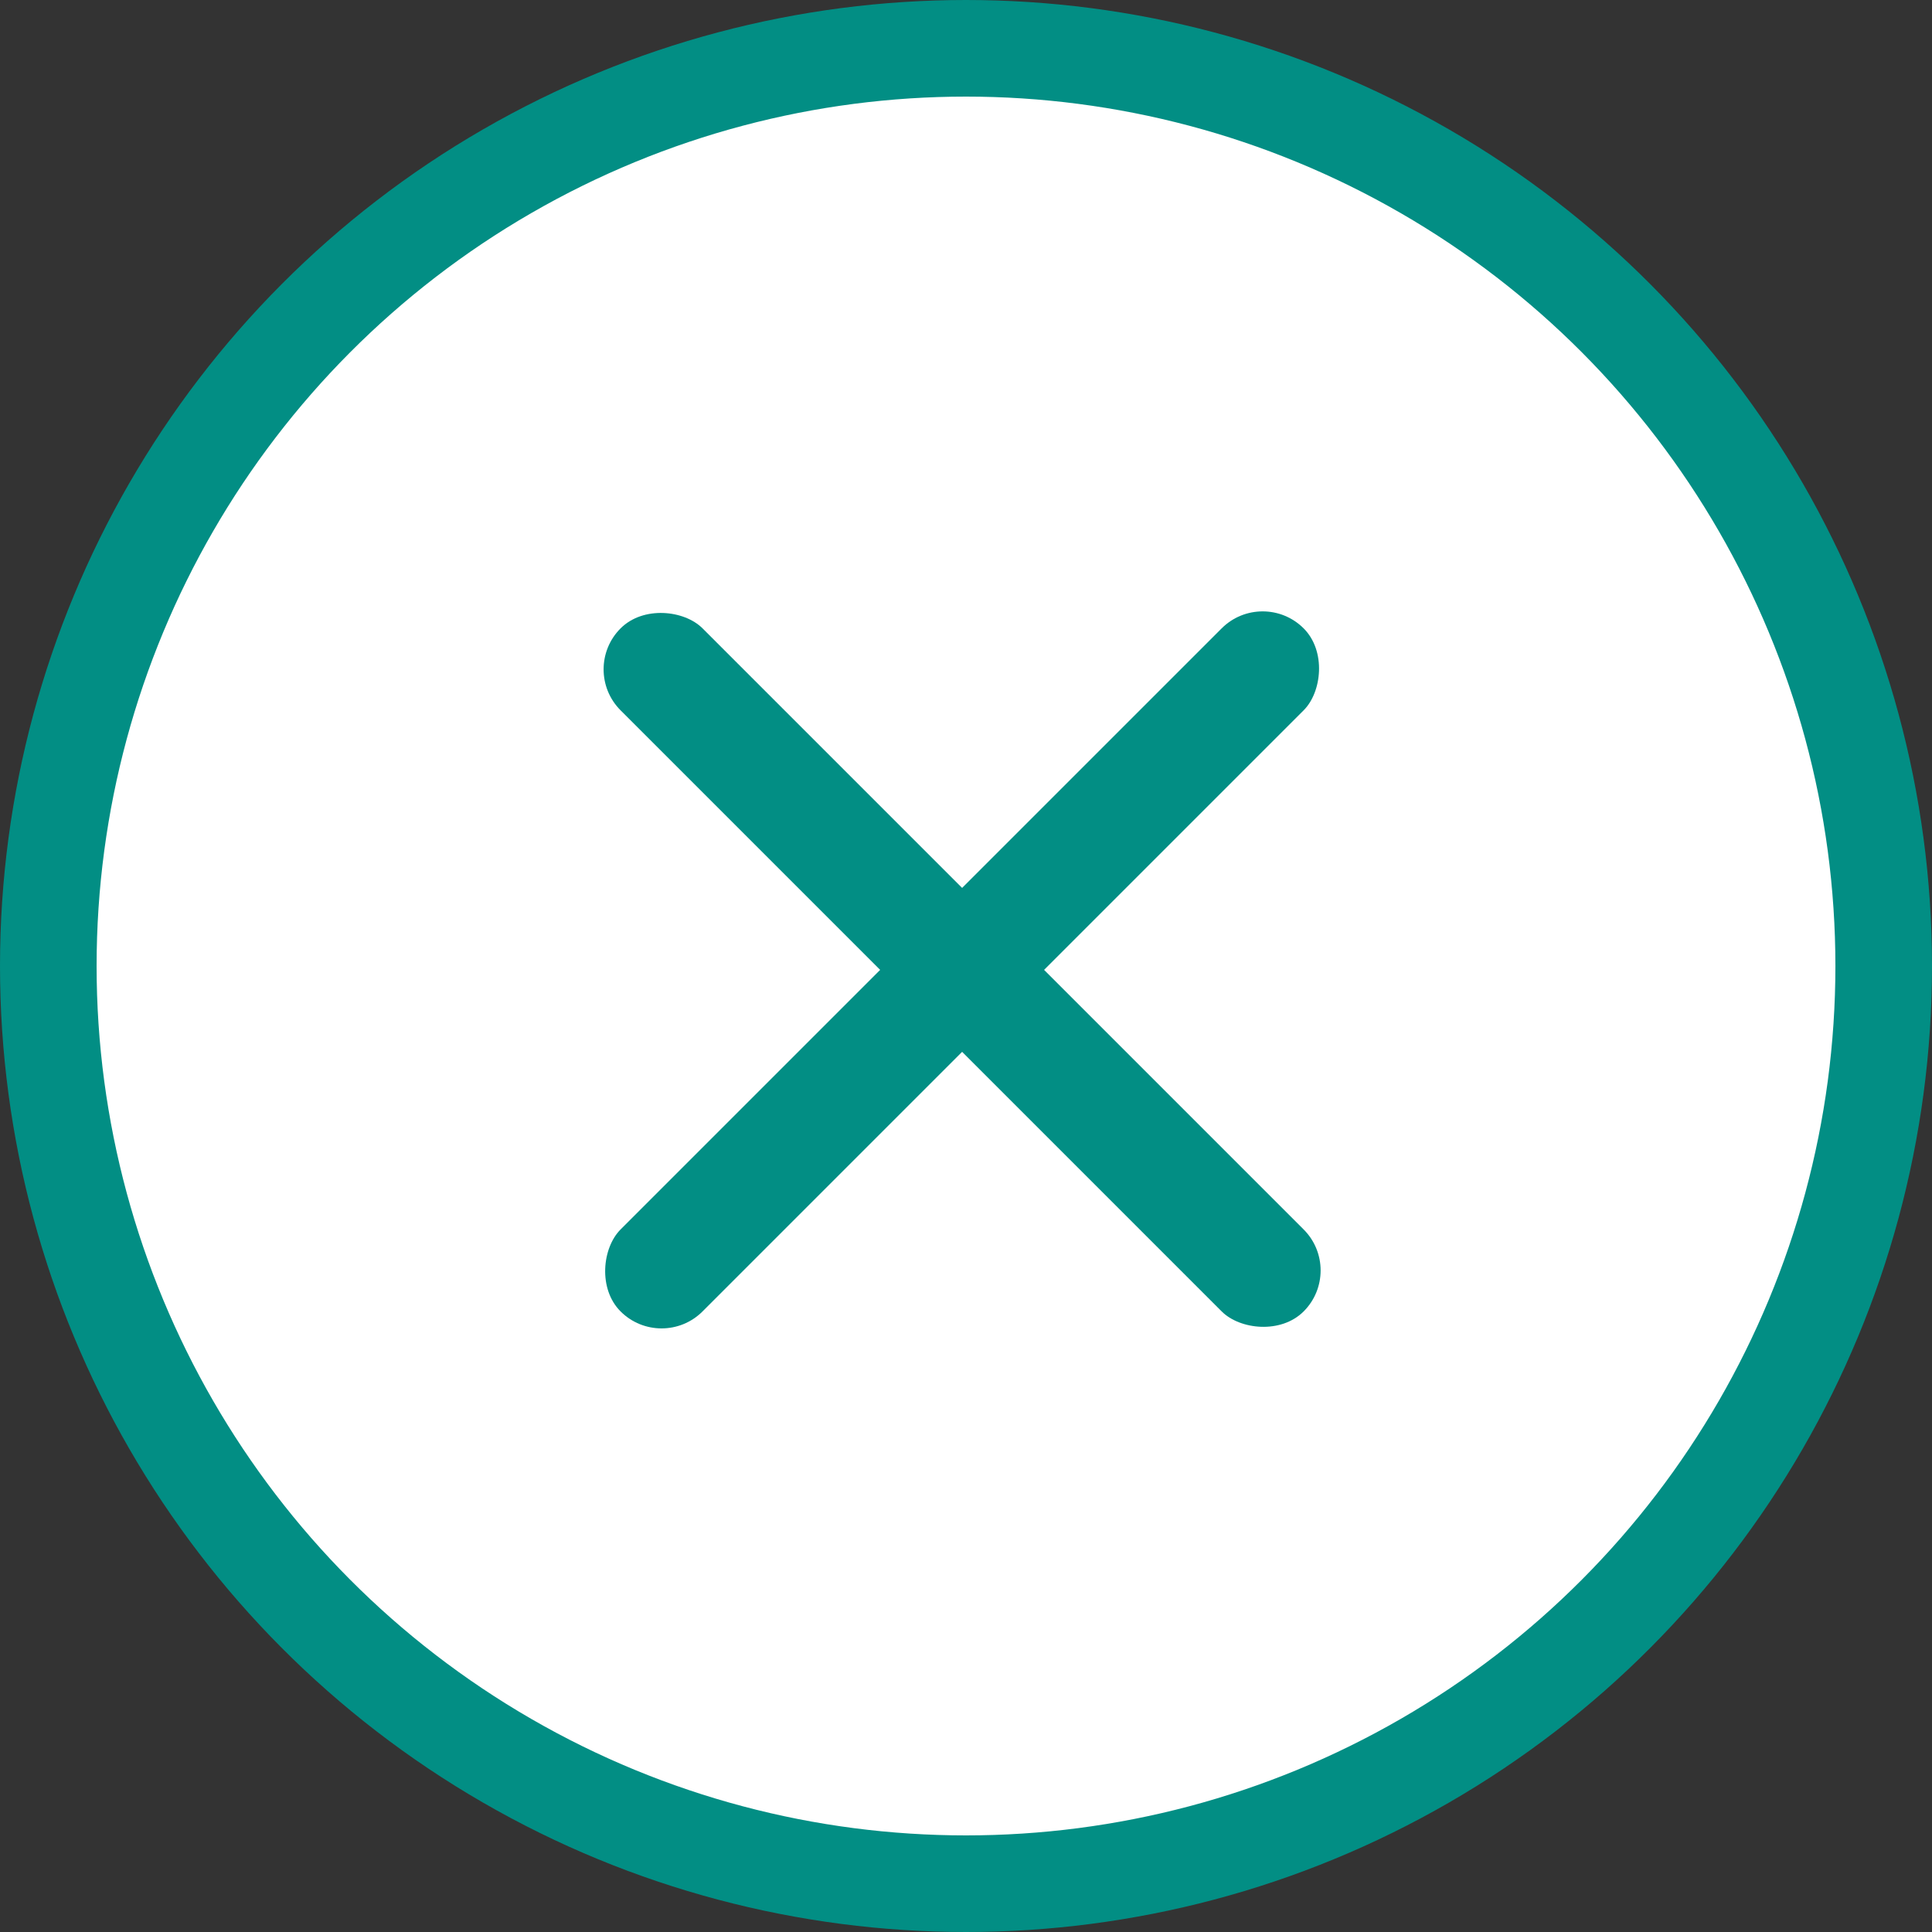 <svg width="40" height="40" viewBox="0 0 40 40" fill="none" xmlns="http://www.w3.org/2000/svg">
<rect x="0" y="0" width="40" height="40" fill="#333333" stroke="none"/>
<circle cx="20" cy="20" r="19" fill="white" stroke="#028E84" stroke-width="2"/>
<rect x="12" y="13.858" width="2.4" height="20" rx="1.2" transform="rotate(-45 12 13.858)" fill="#028E84"/>
<rect x="26.142" y="12.161" width="2.4" height="20" rx="1.2" transform="rotate(45 26.142 12.161)" fill="#028E84"/>
</svg>

